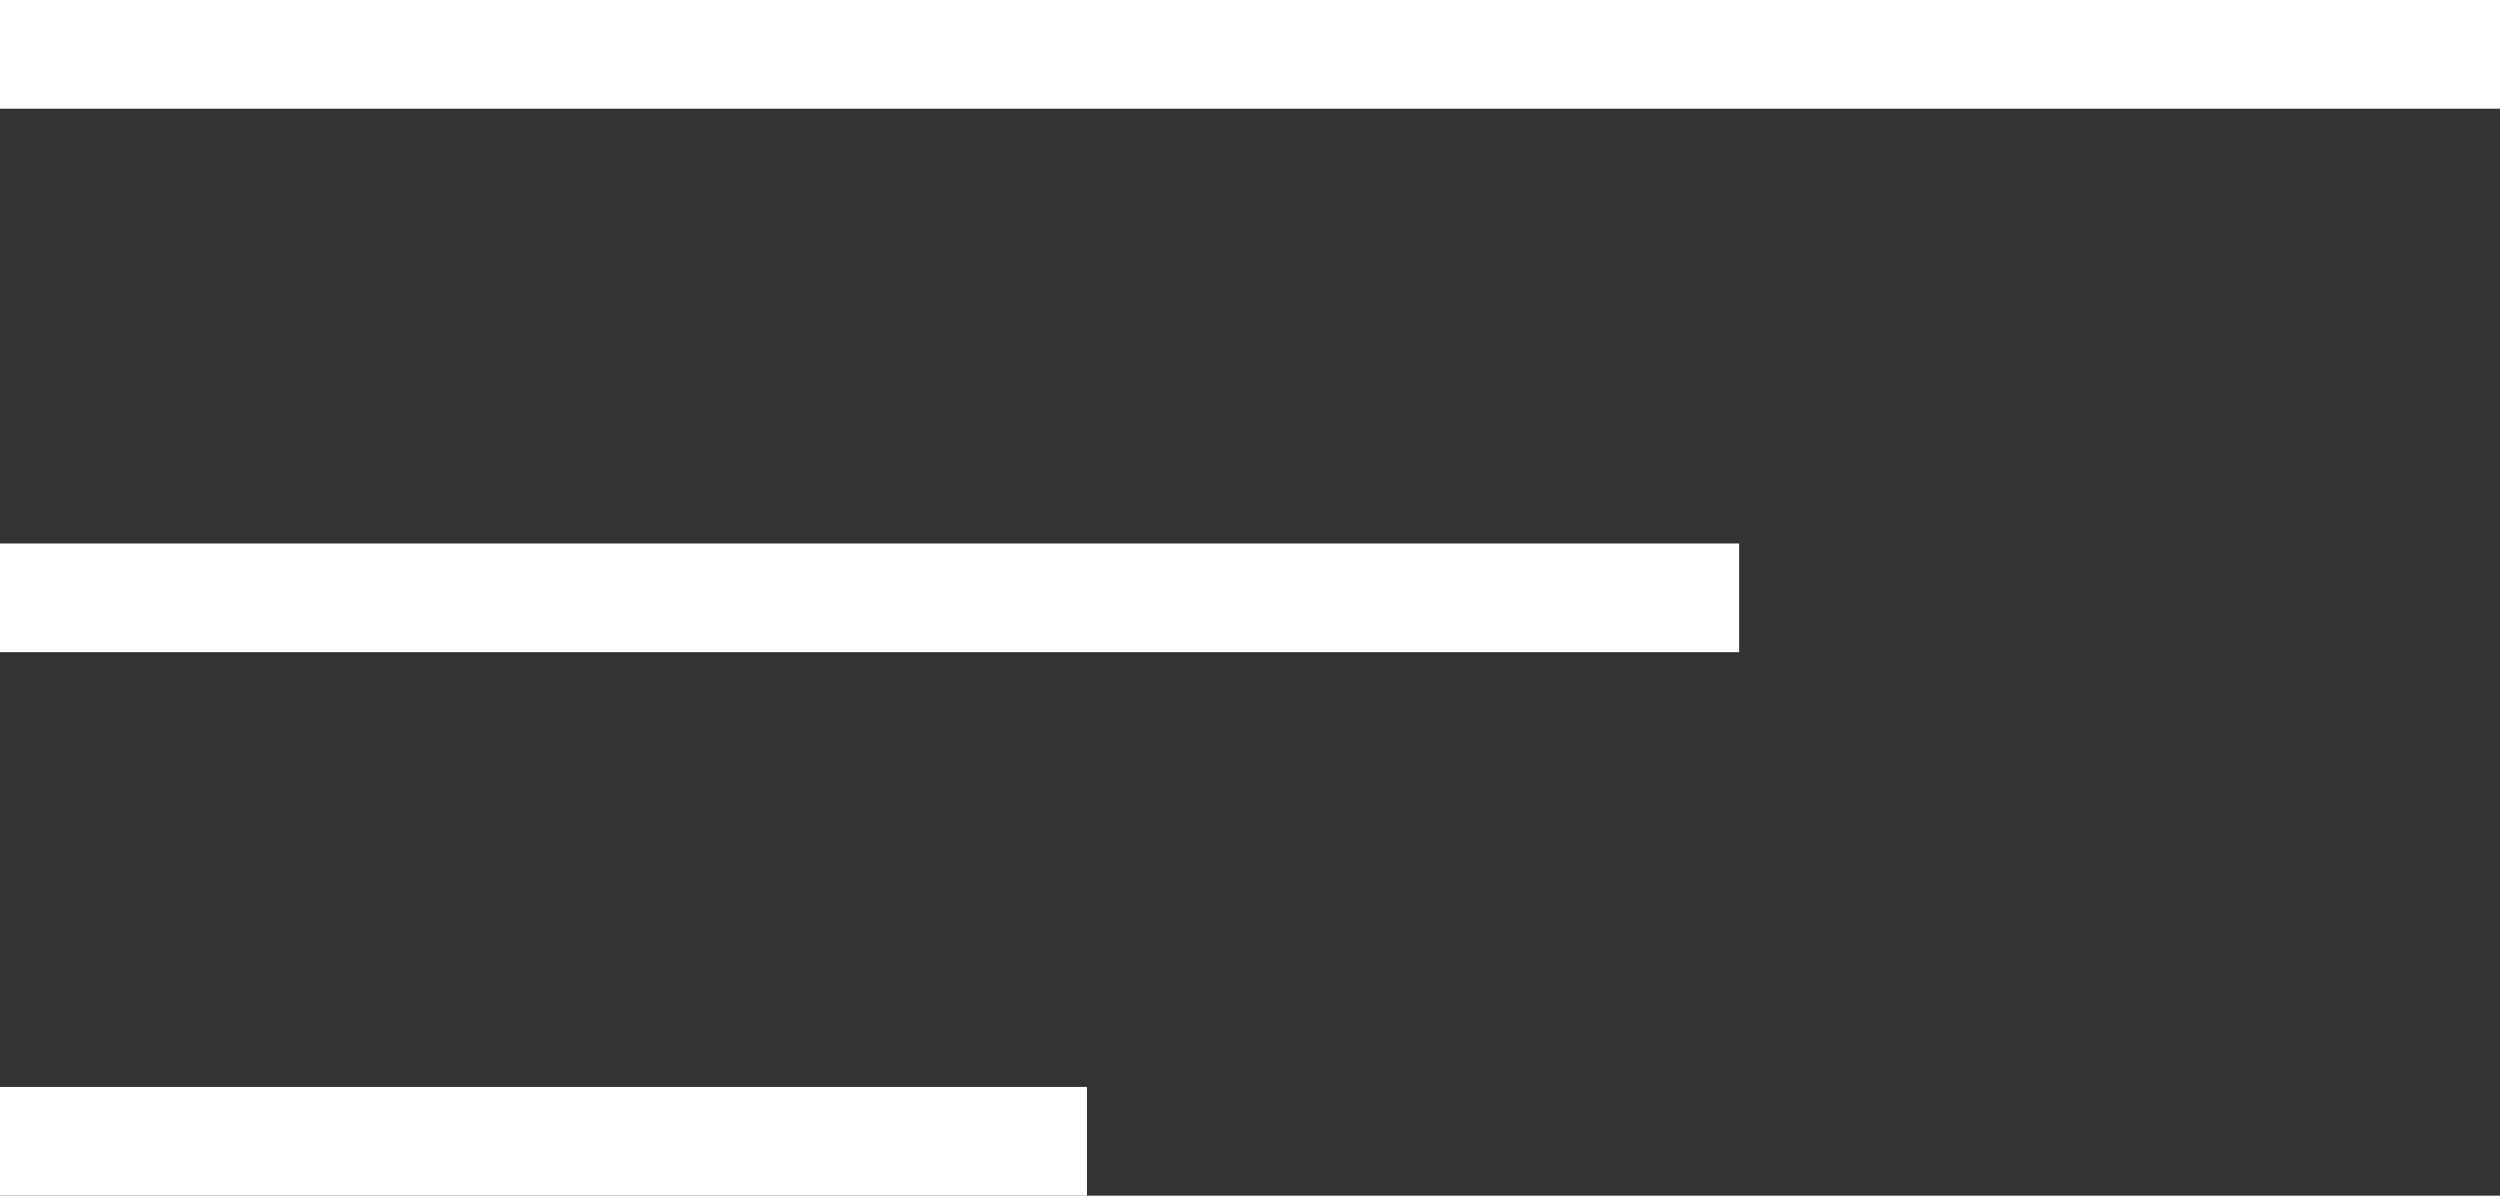 <?xml version="1.0" encoding="UTF-8"?> <svg xmlns="http://www.w3.org/2000/svg" width="23" height="11" viewBox="0 0 23 11" fill="none"><rect x="0" y="0" width="23" height="11" fill="#333333" stroke="none"/><line y1="0.5" x2="23" y2="0.5" stroke="white"></line><line y1="5.5" x2="16" y2="5.5" stroke="white"></line><line y1="10.5" x2="10" y2="10.5" stroke="white"></line></svg> 